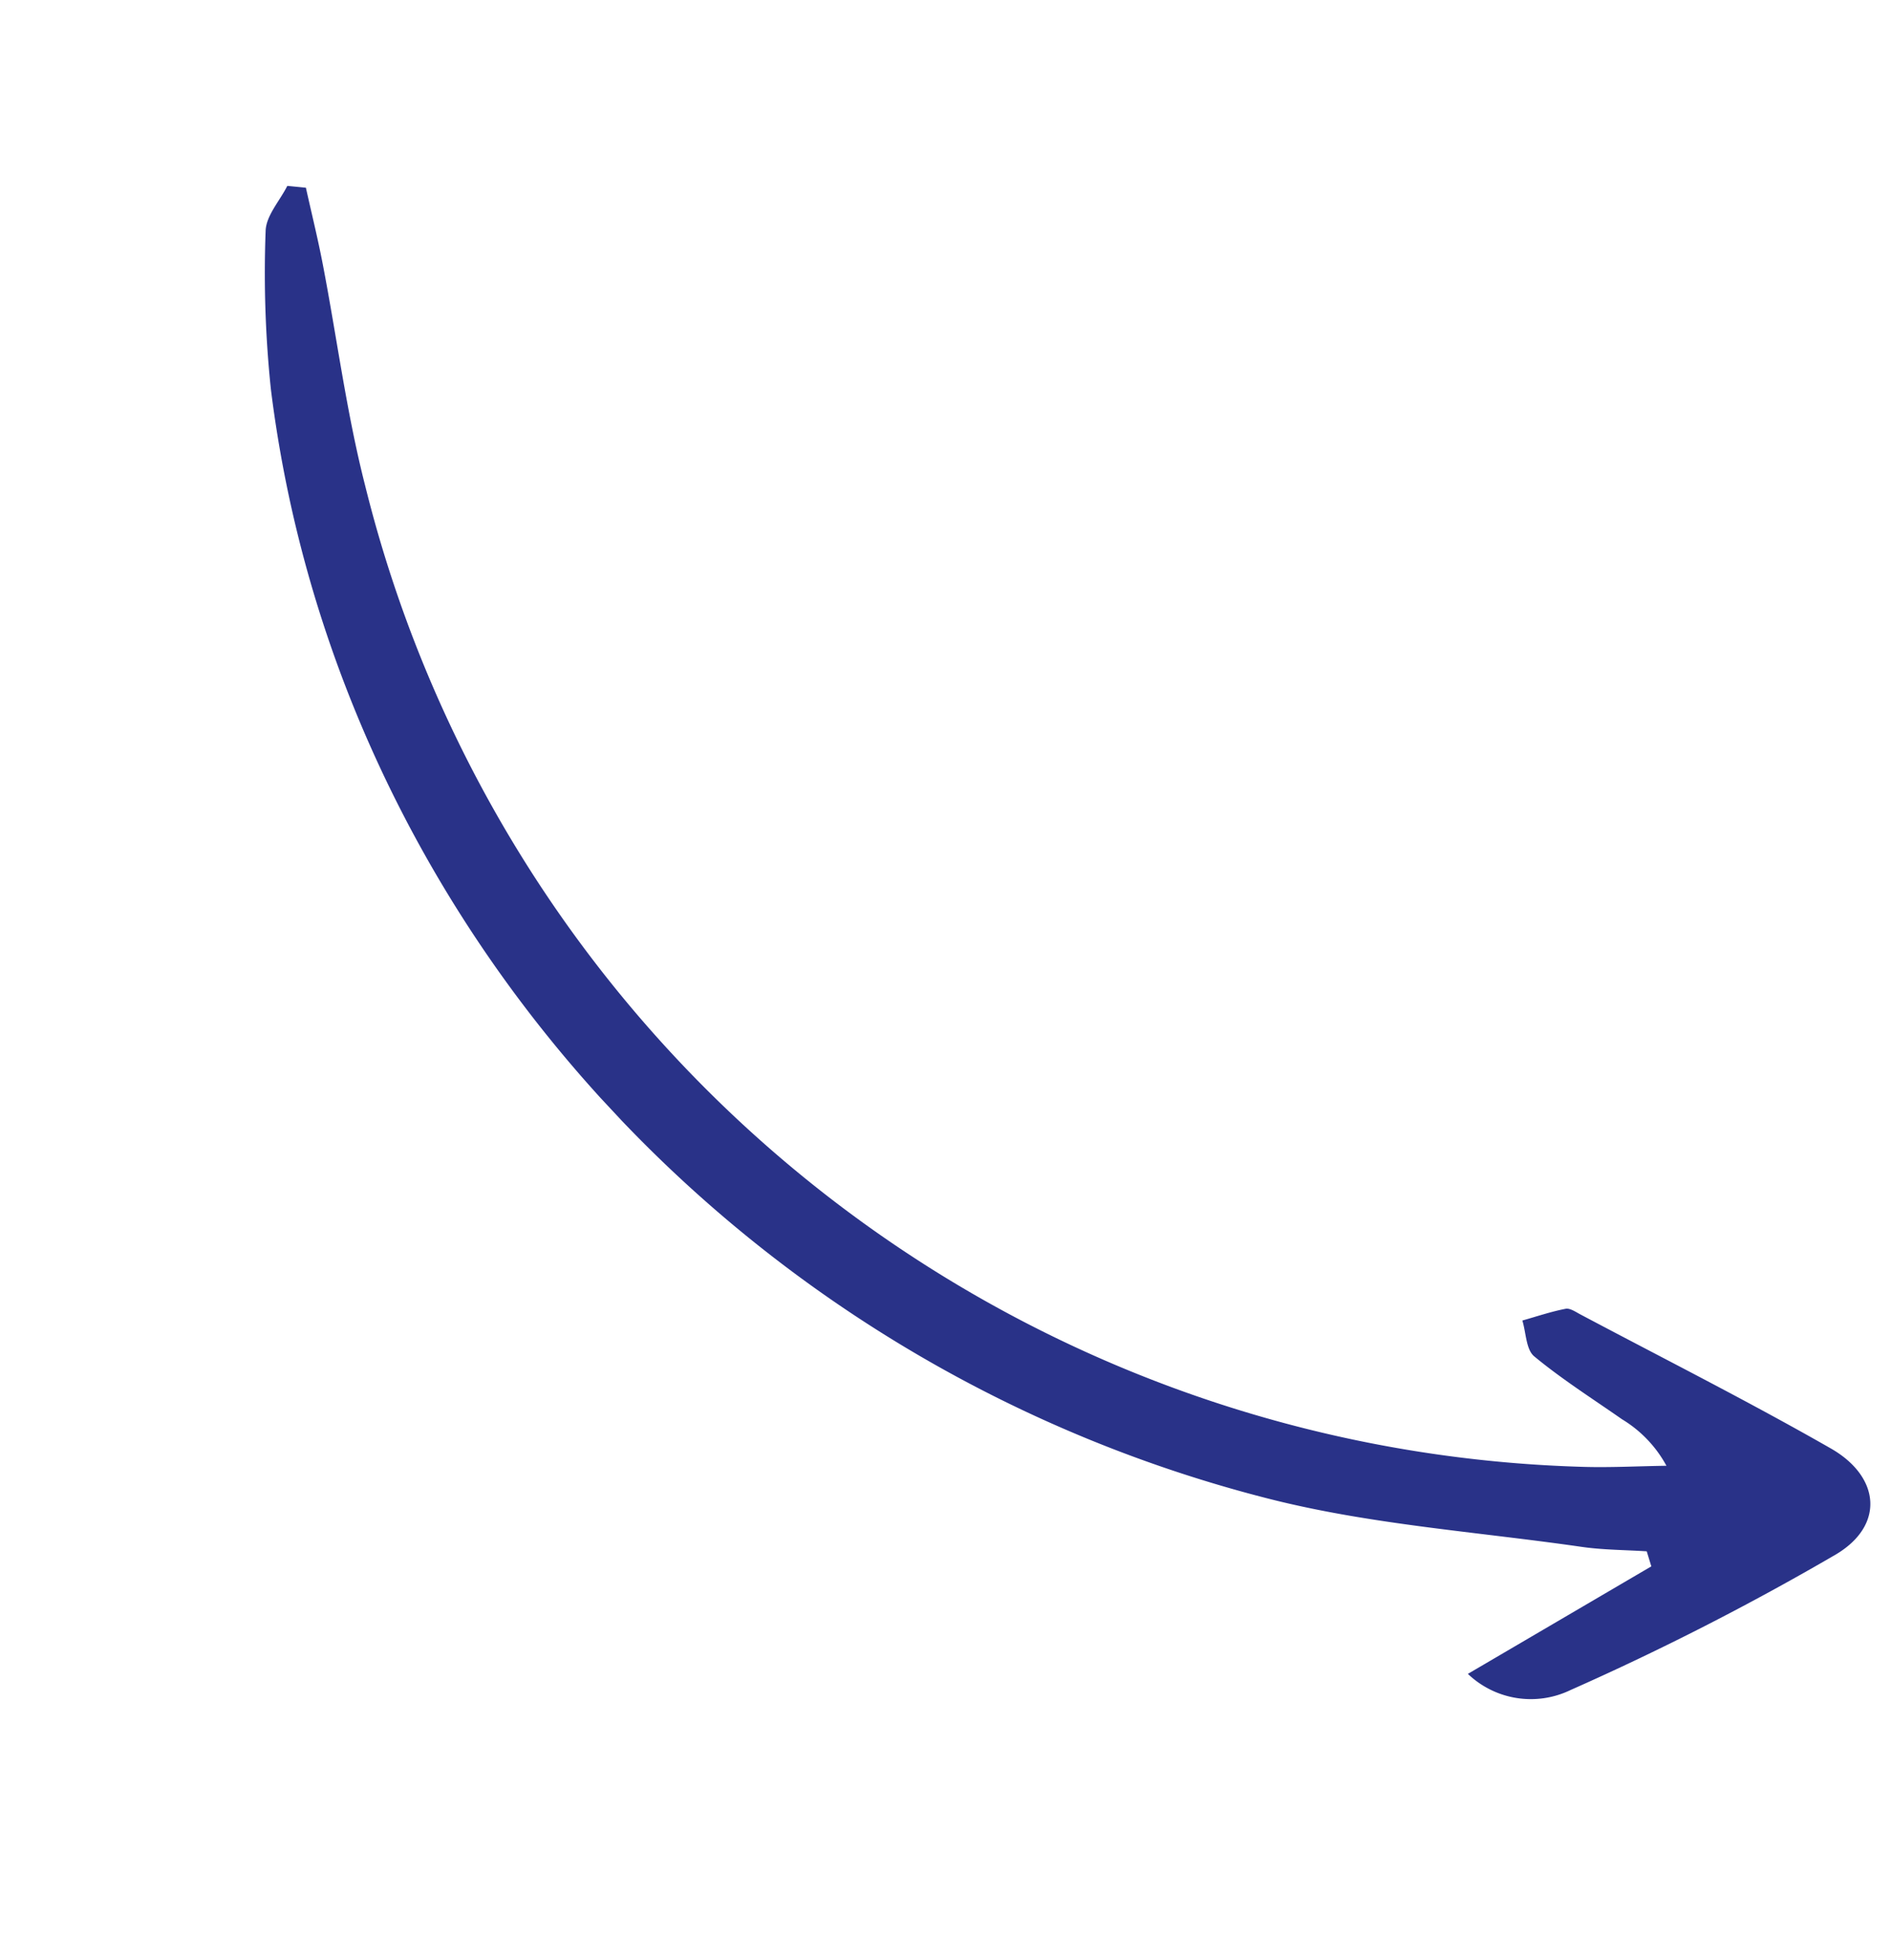 <svg xmlns="http://www.w3.org/2000/svg" xmlns:xlink="http://www.w3.org/1999/xlink" width="101.373" height="105.061" viewBox="0 0 101.373 105.061">
  <defs>
    <clipPath id="clip-path">
      <rect id="Rectangle_241" data-name="Rectangle 241" width="35.673" height="110.387" fill="#293288"/>
    </clipPath>
  </defs>
  <g id="Group_356" data-name="Group 356" transform="translate(101.373 80.732) rotate(137)">
    <g id="Group_148" data-name="Group 148" transform="translate(0 0)" clip-path="url(#clip-path)">
      <path id="Path_109" data-name="Path 109" d="M11.6,6.4,22.723,8.892a4.887,4.887,0,0,0-3.431-4.386A144.7,144.7,0,0,0,3.9.113C.921-.517-.647,1.567.253,4.463c1.5,4.835,3.255,9.591,4.908,14.379.1.28.173.657.384.79.677.424,1.412.754,2.124,1.121.3-.616.919-1.271.845-1.838-.248-1.911-.739-3.79-1.143-5.68A6.561,6.561,0,0,1,7.33,9.791c1.141,1.036,2.329,2.024,3.417,3.113A69.282,69.282,0,0,1,22.513,95.8c-1.926,3.523-4.286,6.807-6.424,10.214-.746,1.187-1.427,2.413-2.139,3.622q.331.377.662.752c.846-.312,1.931-.393,2.5-.977a59.909,59.909,0,0,0,5.573-6.388c16.742-23.1,17.394-55.178,1.436-79.994-3.044-4.733-6.959-8.907-10.5-13.315-.729-.907-1.59-1.707-2.391-2.556L11.6,6.4" transform="translate(0 0)" fill="#293288"/>
    </g>
  </g>
</svg>
